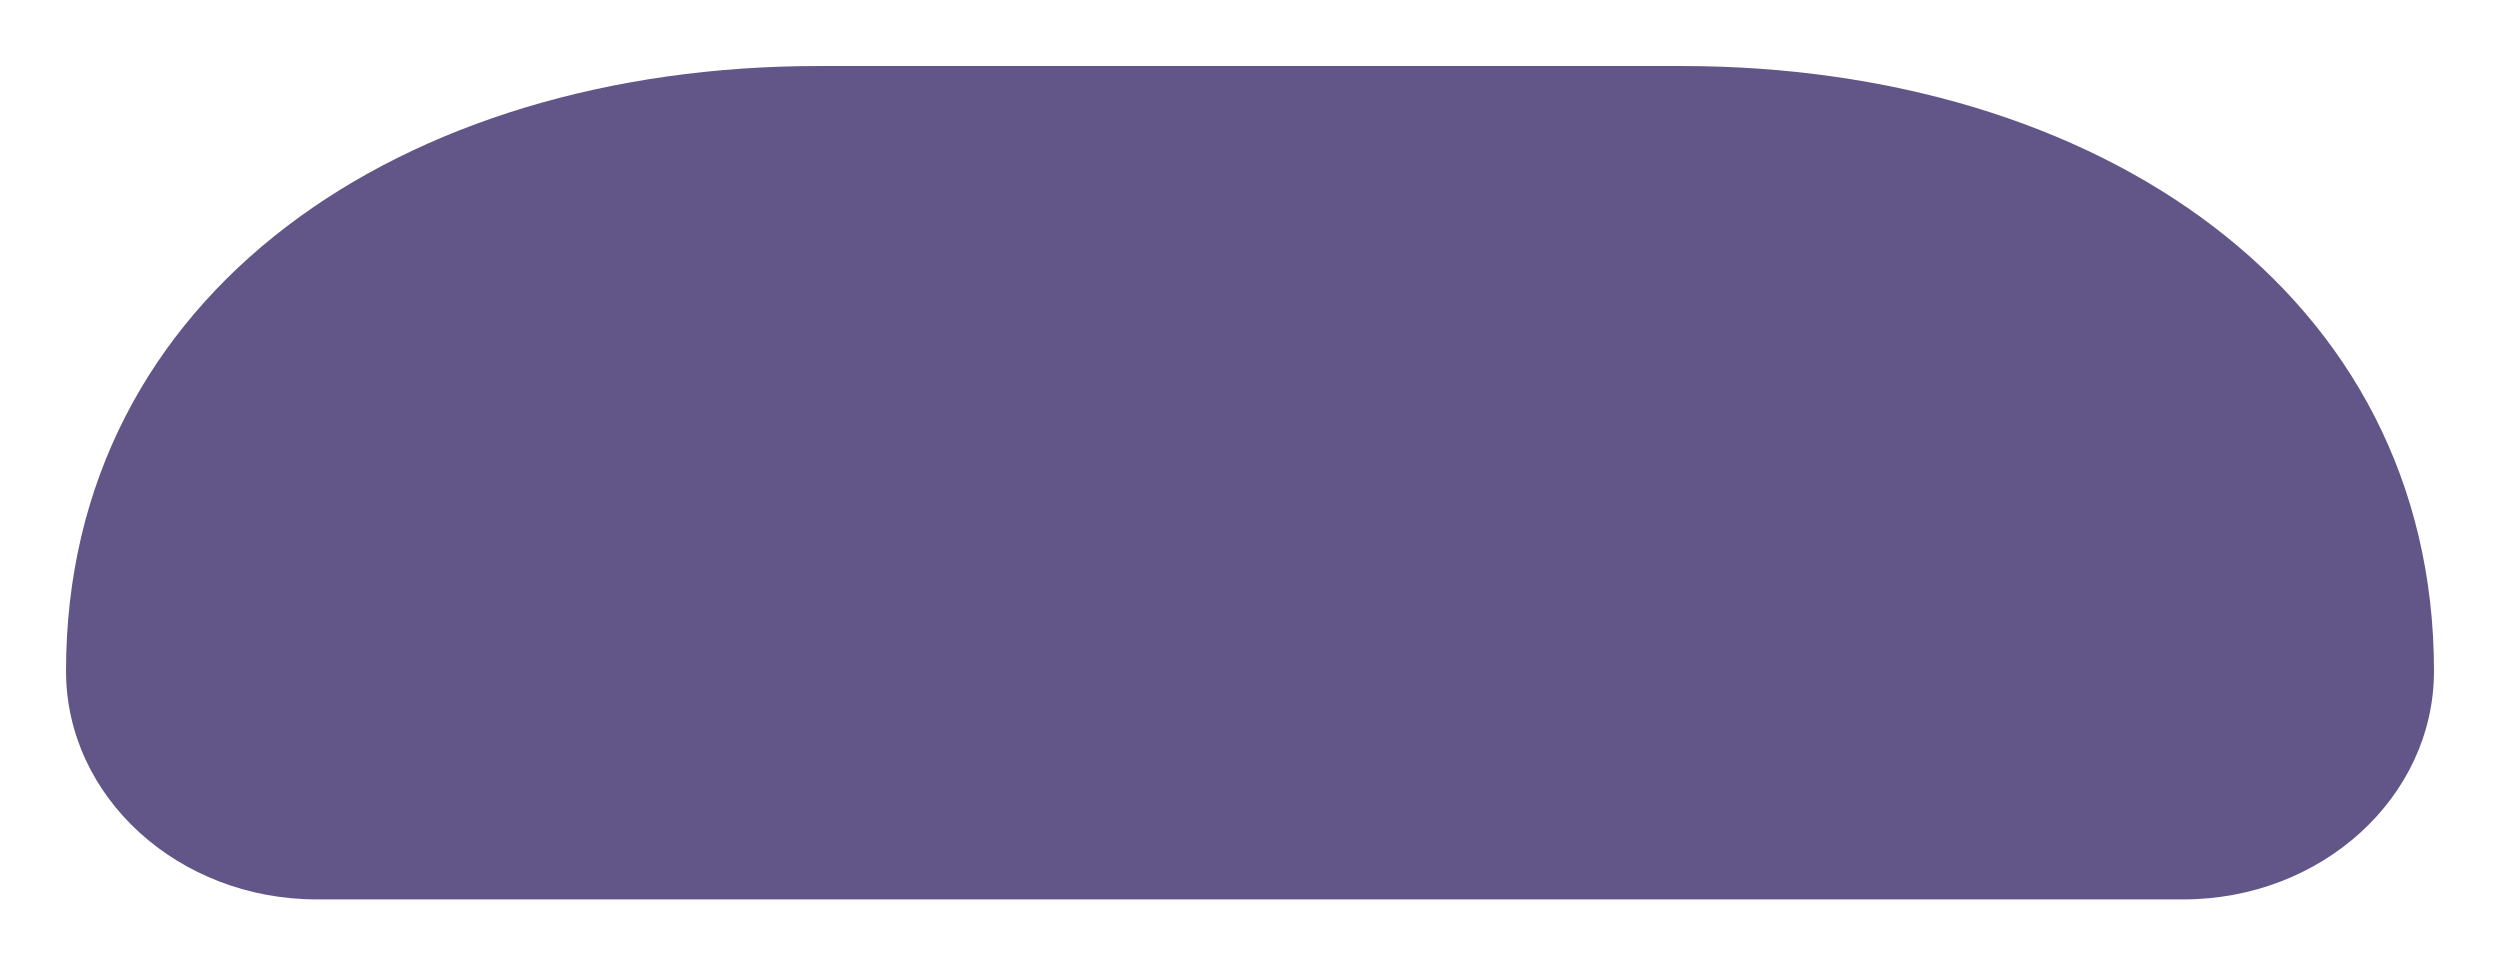 <svg xmlns="http://www.w3.org/2000/svg" xmlns:xlink="http://www.w3.org/1999/xlink" width="568" height="219.349" 
viewBox="0 0 568 219.349" preserveAspectRatio="none">
  <defs>
    <filter id="Path_29611" x="0" y="0" width="568" height="219.349" filterUnits="userSpaceOnUse">
      <feOffset input="SourceAlpha"/>
      <feGaussianBlur stdDeviation="5" result="blur"/>
      <feFlood flood-color="#625587"/>
      <feComposite operator="in" in2="blur"/>
      <feComposite in="SourceGraphic"/>
    </filter>
  </defs>
  <g transform="matrix(1, 0, 0, 1, 0, 0)" filter="url(#Path_29611)">
    <path id="Path_29611-2" data-name="Path 29611" d="M171,20H367c94.441,0,171,51.488,171,137.46,0,28.657-25.52,51.889-57,51.889H57c-31.48,0-57-23.231-57-51.889C0,71.488,76.559,20,171,20Z" transform="translate(15 -5)" fill="#625587"/>
  </g>
</svg>
